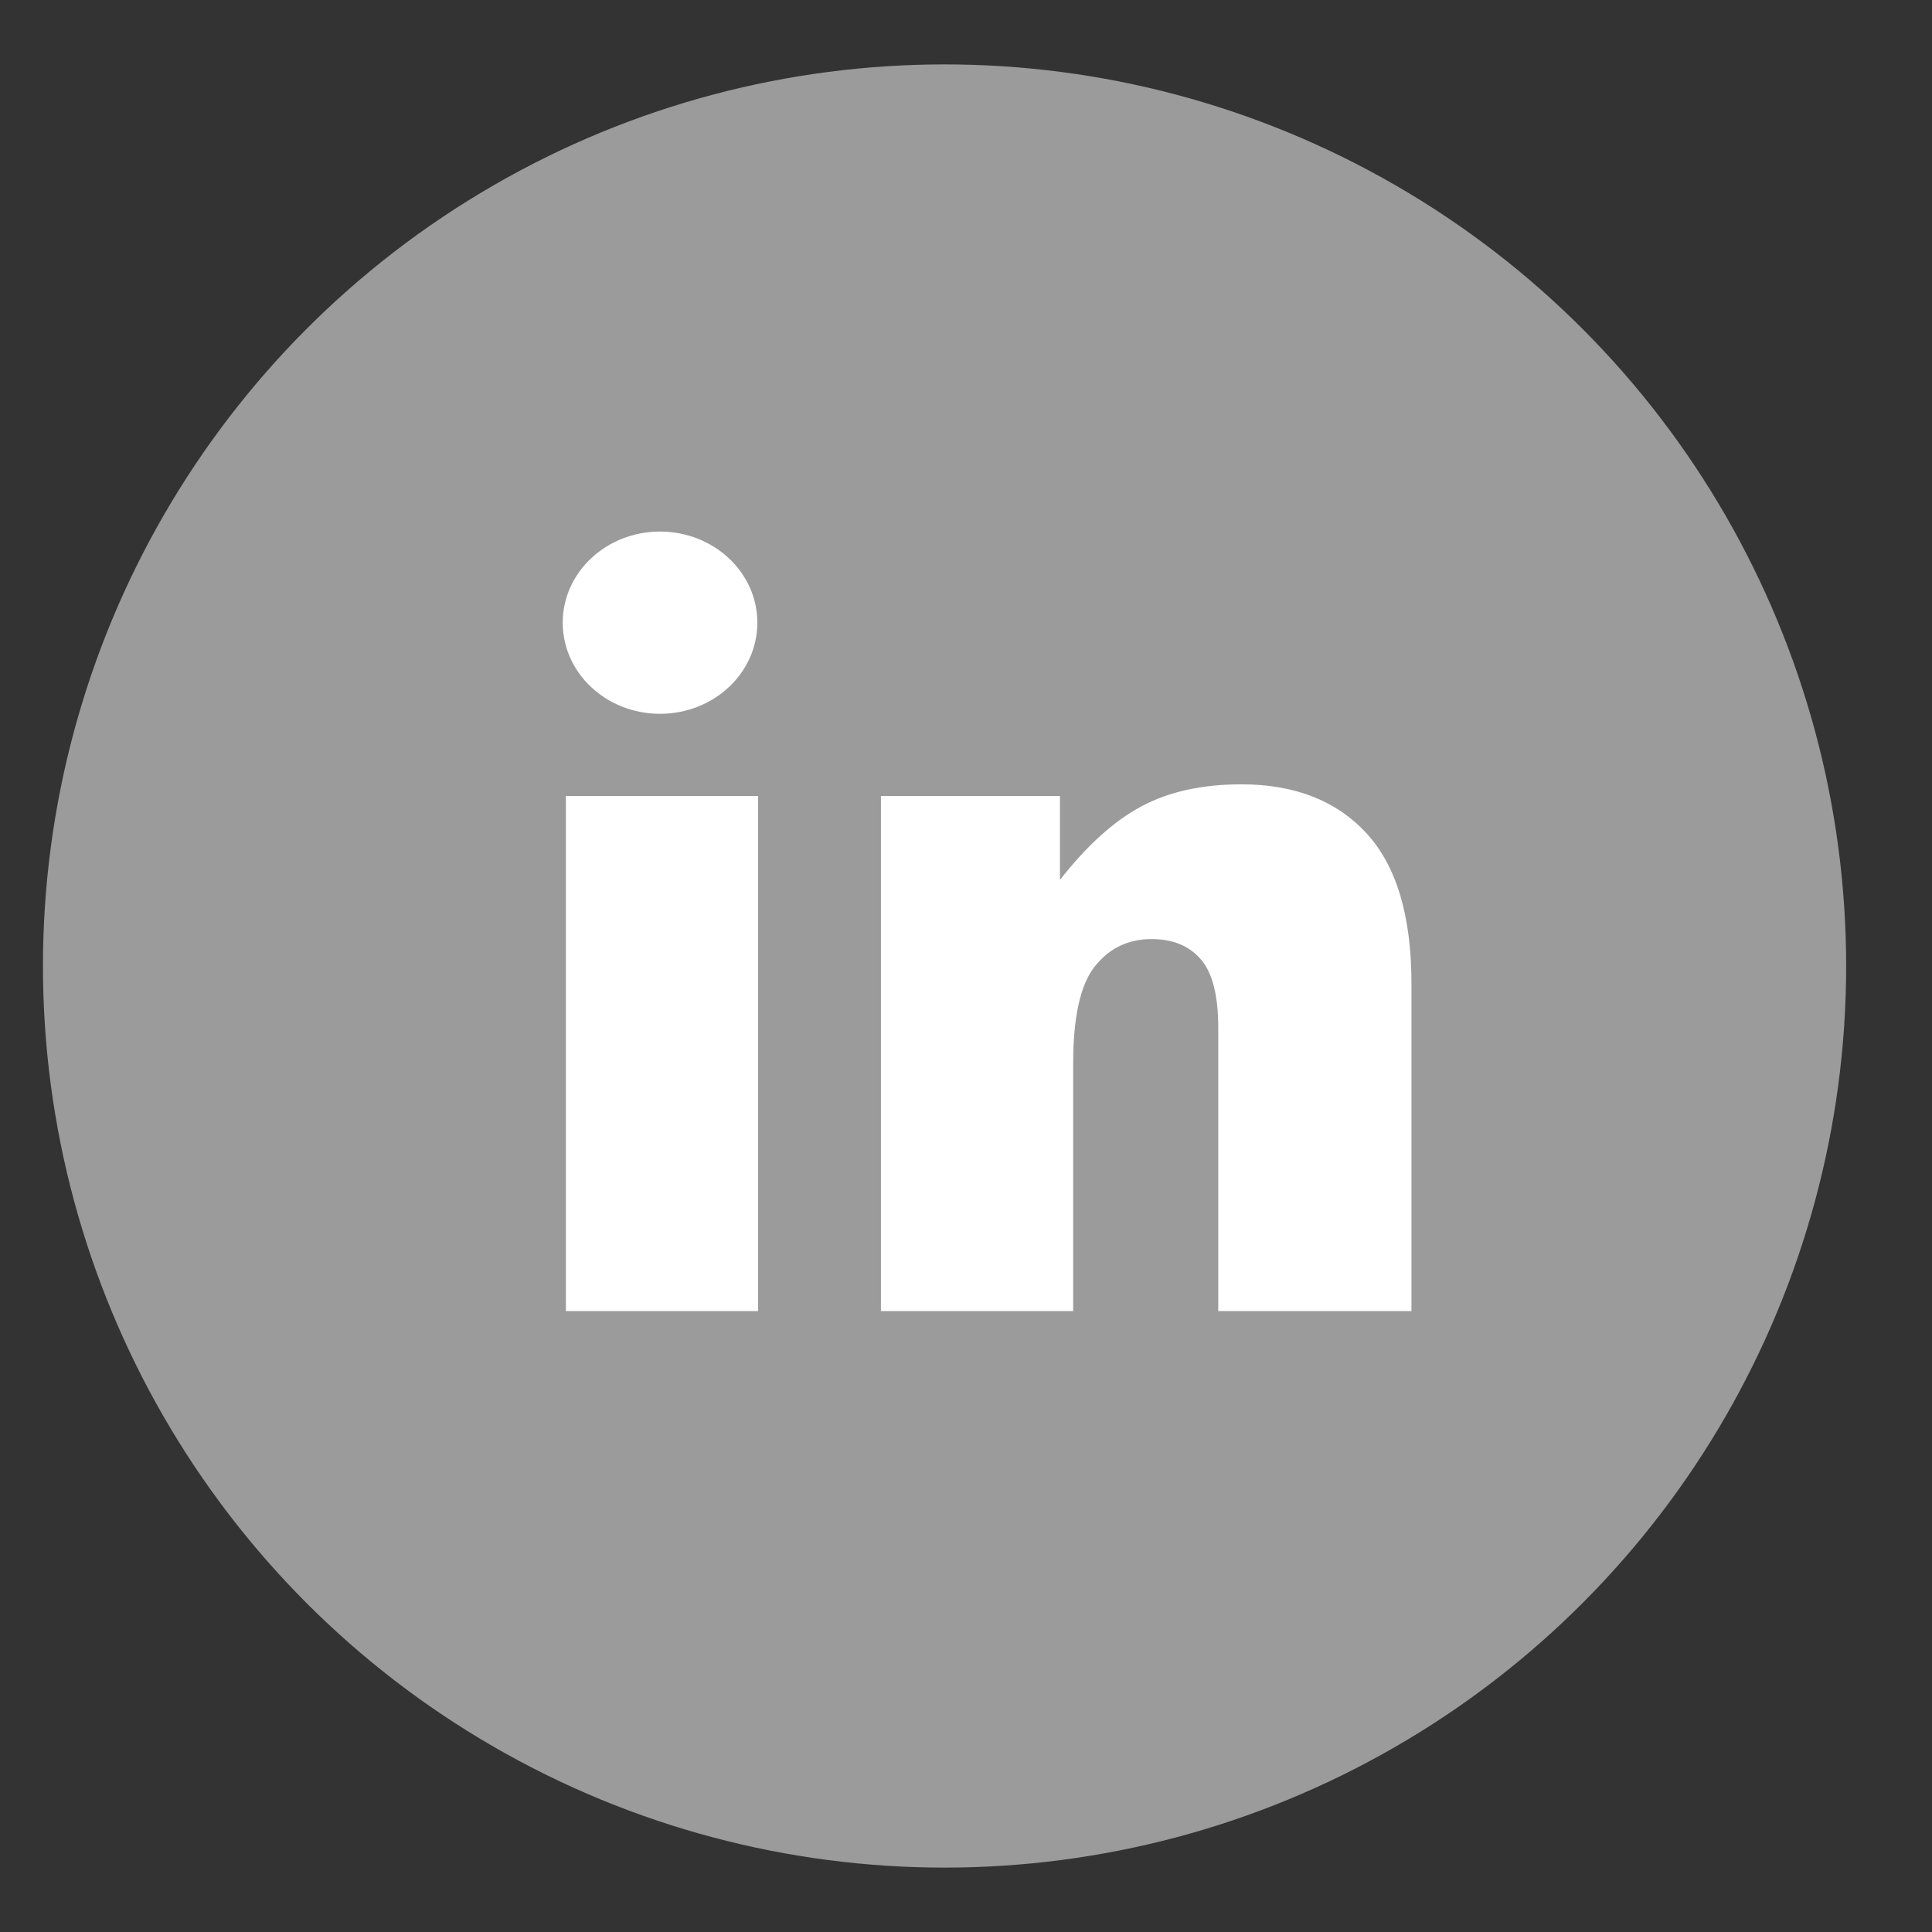 <svg xmlns="http://www.w3.org/2000/svg" width="30" height="30" viewBox="0 0 30 30">
    <rect x="0" y="0" width="30" height="30" fill="#333333" stroke="none"/>
    <g fill="none" fill-rule="evenodd" transform="translate(.667 1)">
        <circle cx="14" cy="14" r="14" fill="#9B9B9B" fill-rule="nonzero"/>
        <path fill="#FFF" d="M8.119 11.36h2.985v7.998H8.12V11.36zm1.463-1.276c-.835 0-1.511-.633-1.511-1.415s.676-1.415 1.51-1.415c.835 0 1.512.633 1.512 1.415s-.677 1.415-1.511 1.415zm9.027 1.095c.827 0 1.474.253 1.94.757.467.505.701 1.284.701 2.339v5.083h-3V14.96c0-.502-.09-.857-.272-1.065-.18-.209-.435-.313-.763-.313-.362 0-.655.14-.88.422-.225.281-.338.785-.338 1.513v3.841h-2.985V11.36h2.78v1.303c.416-.532.836-.912 1.262-1.14.426-.23.944-.344 1.555-.344z"/>
    </g>
</svg>
